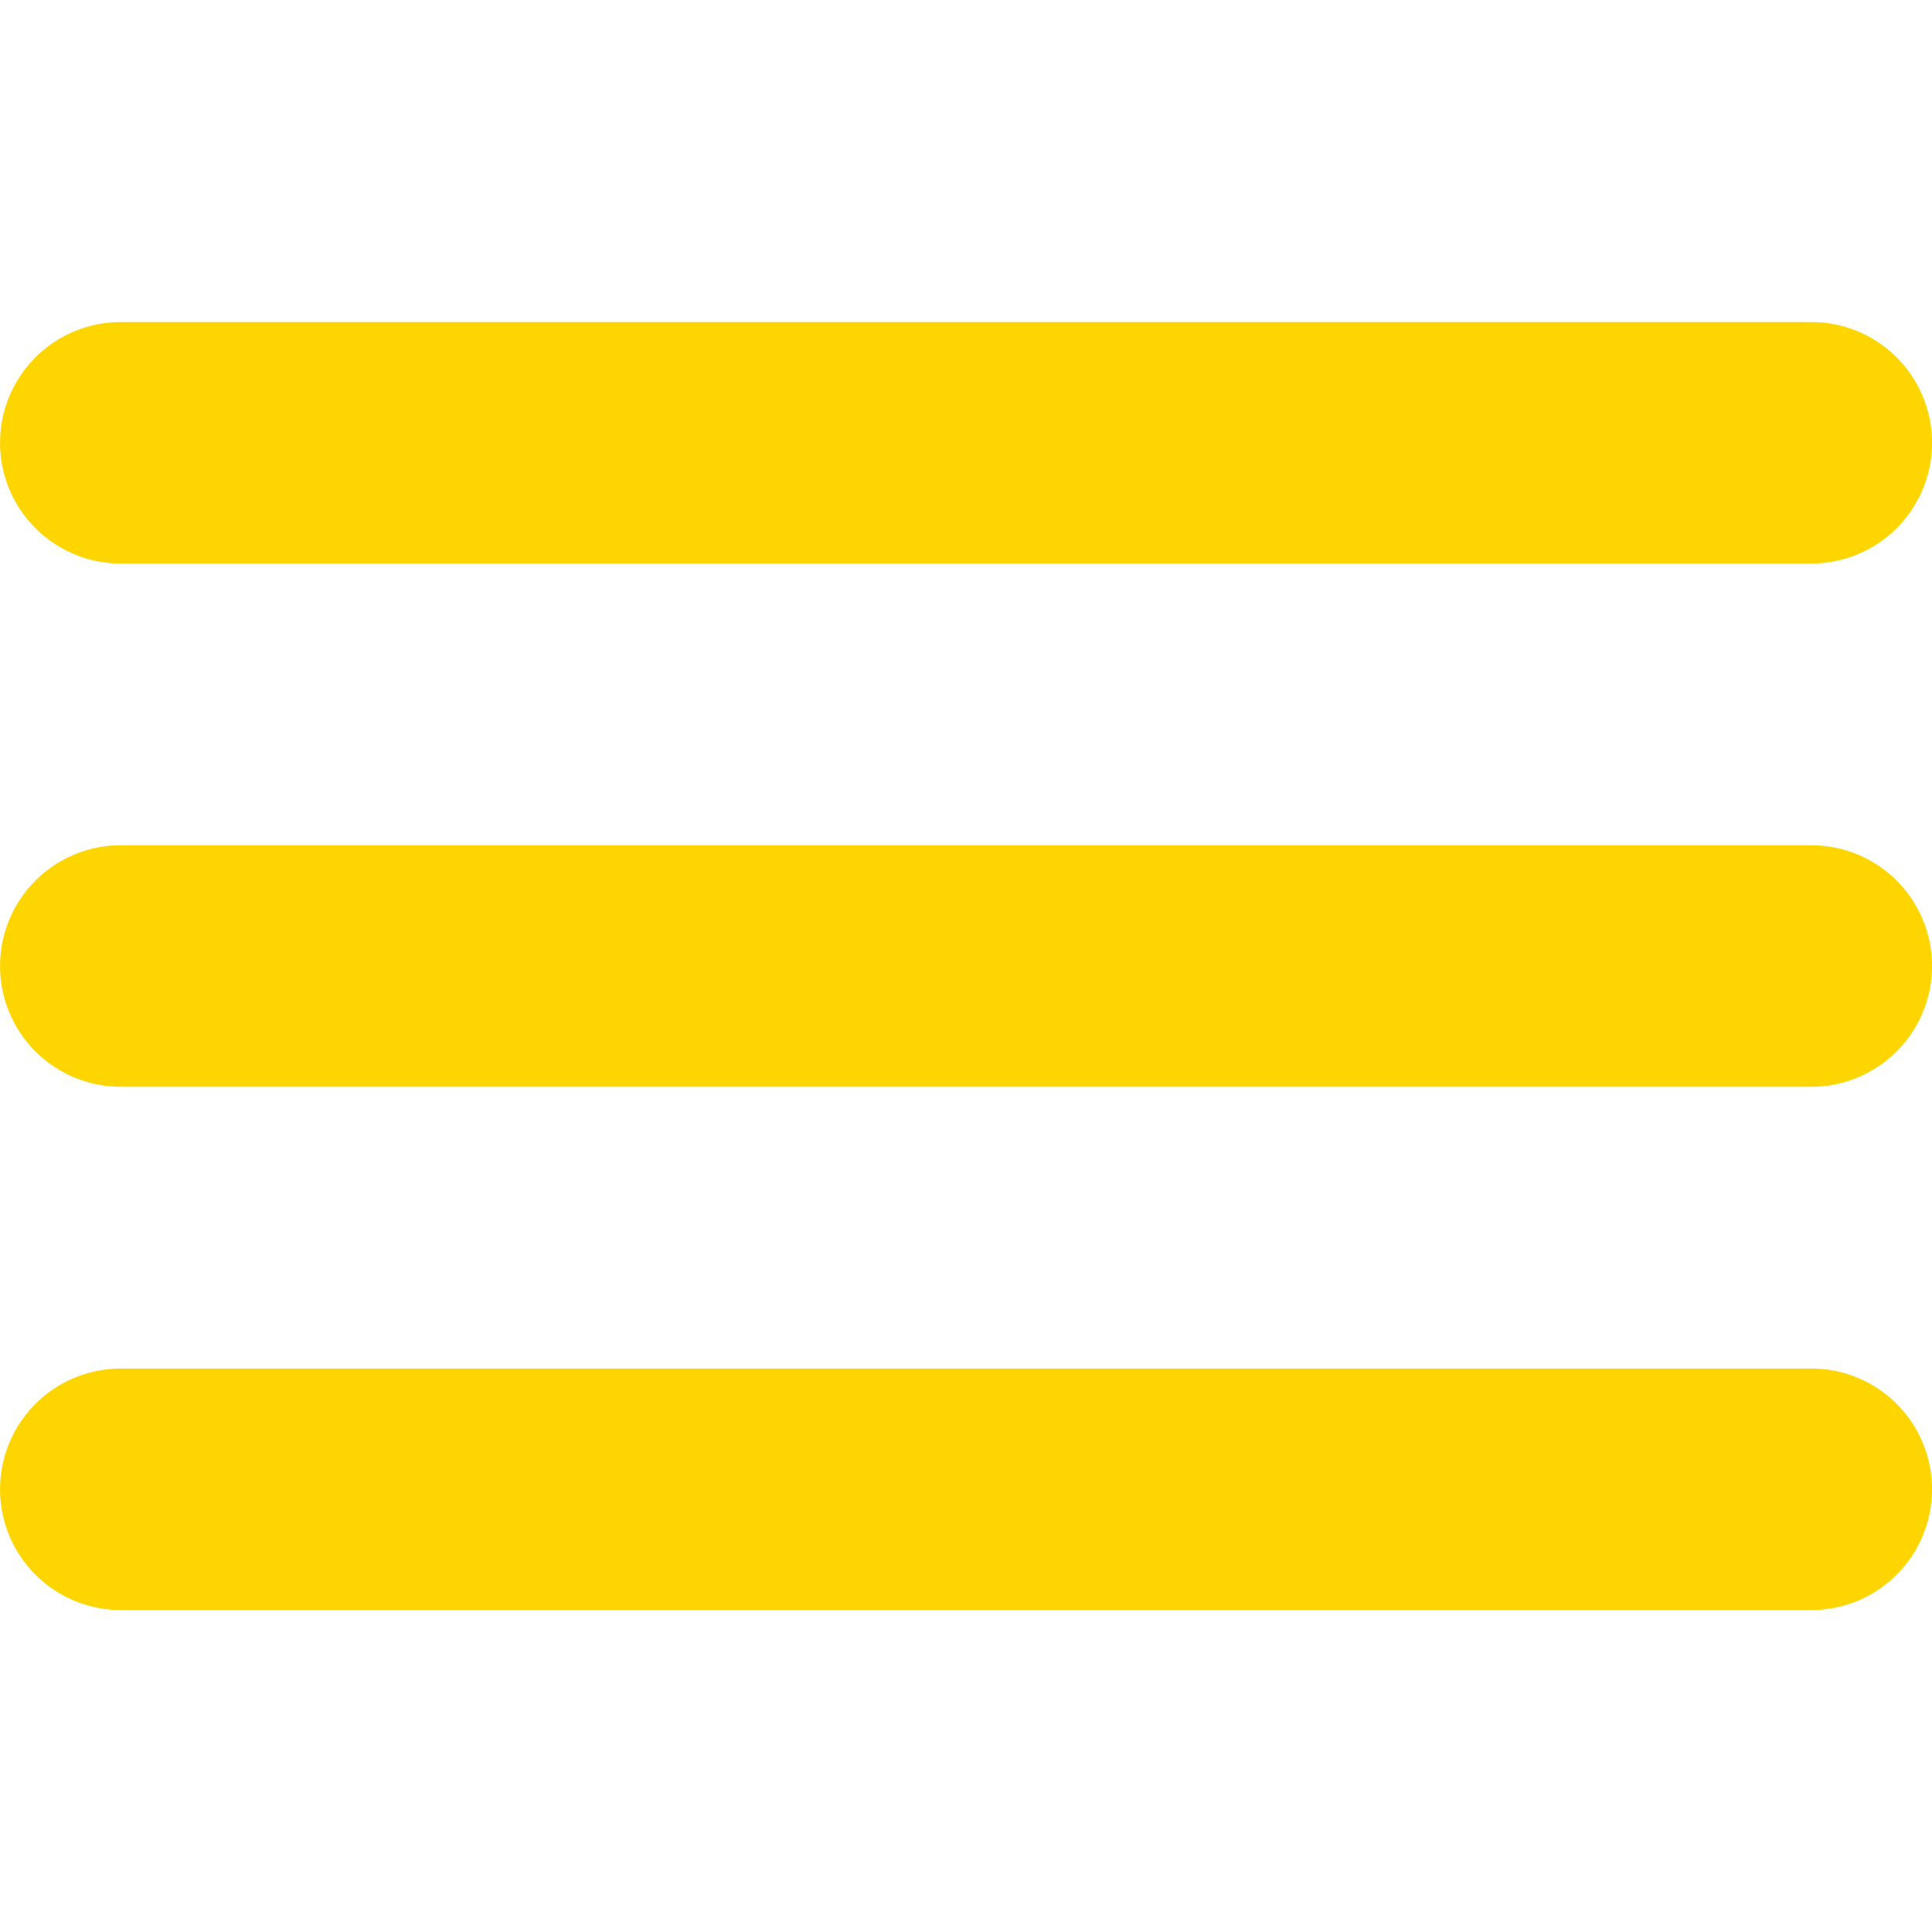 <svg xmlns="http://www.w3.org/2000/svg" xmlns:xlink="http://www.w3.org/1999/xlink" width="27" height="27" viewBox="0 0 27 27">
  <defs>
    <clipPath id="clip-menubtn">
      <rect width="27" height="27"/>
    </clipPath>
  </defs>
  <g id="menubtn" clip-path="url(#clip-menubtn)">
    <path id="Icon_ion-menu" data-name="Icon ion-menu" d="M6.188,10.688H29.813M6.188,18H29.813M6.188,25.313H29.813" transform="translate(-4.5 -4.5)" fill="none" stroke="#ffd500" stroke-linecap="round" stroke-miterlimit="10" stroke-width="3.375"/>
  </g>
</svg>
